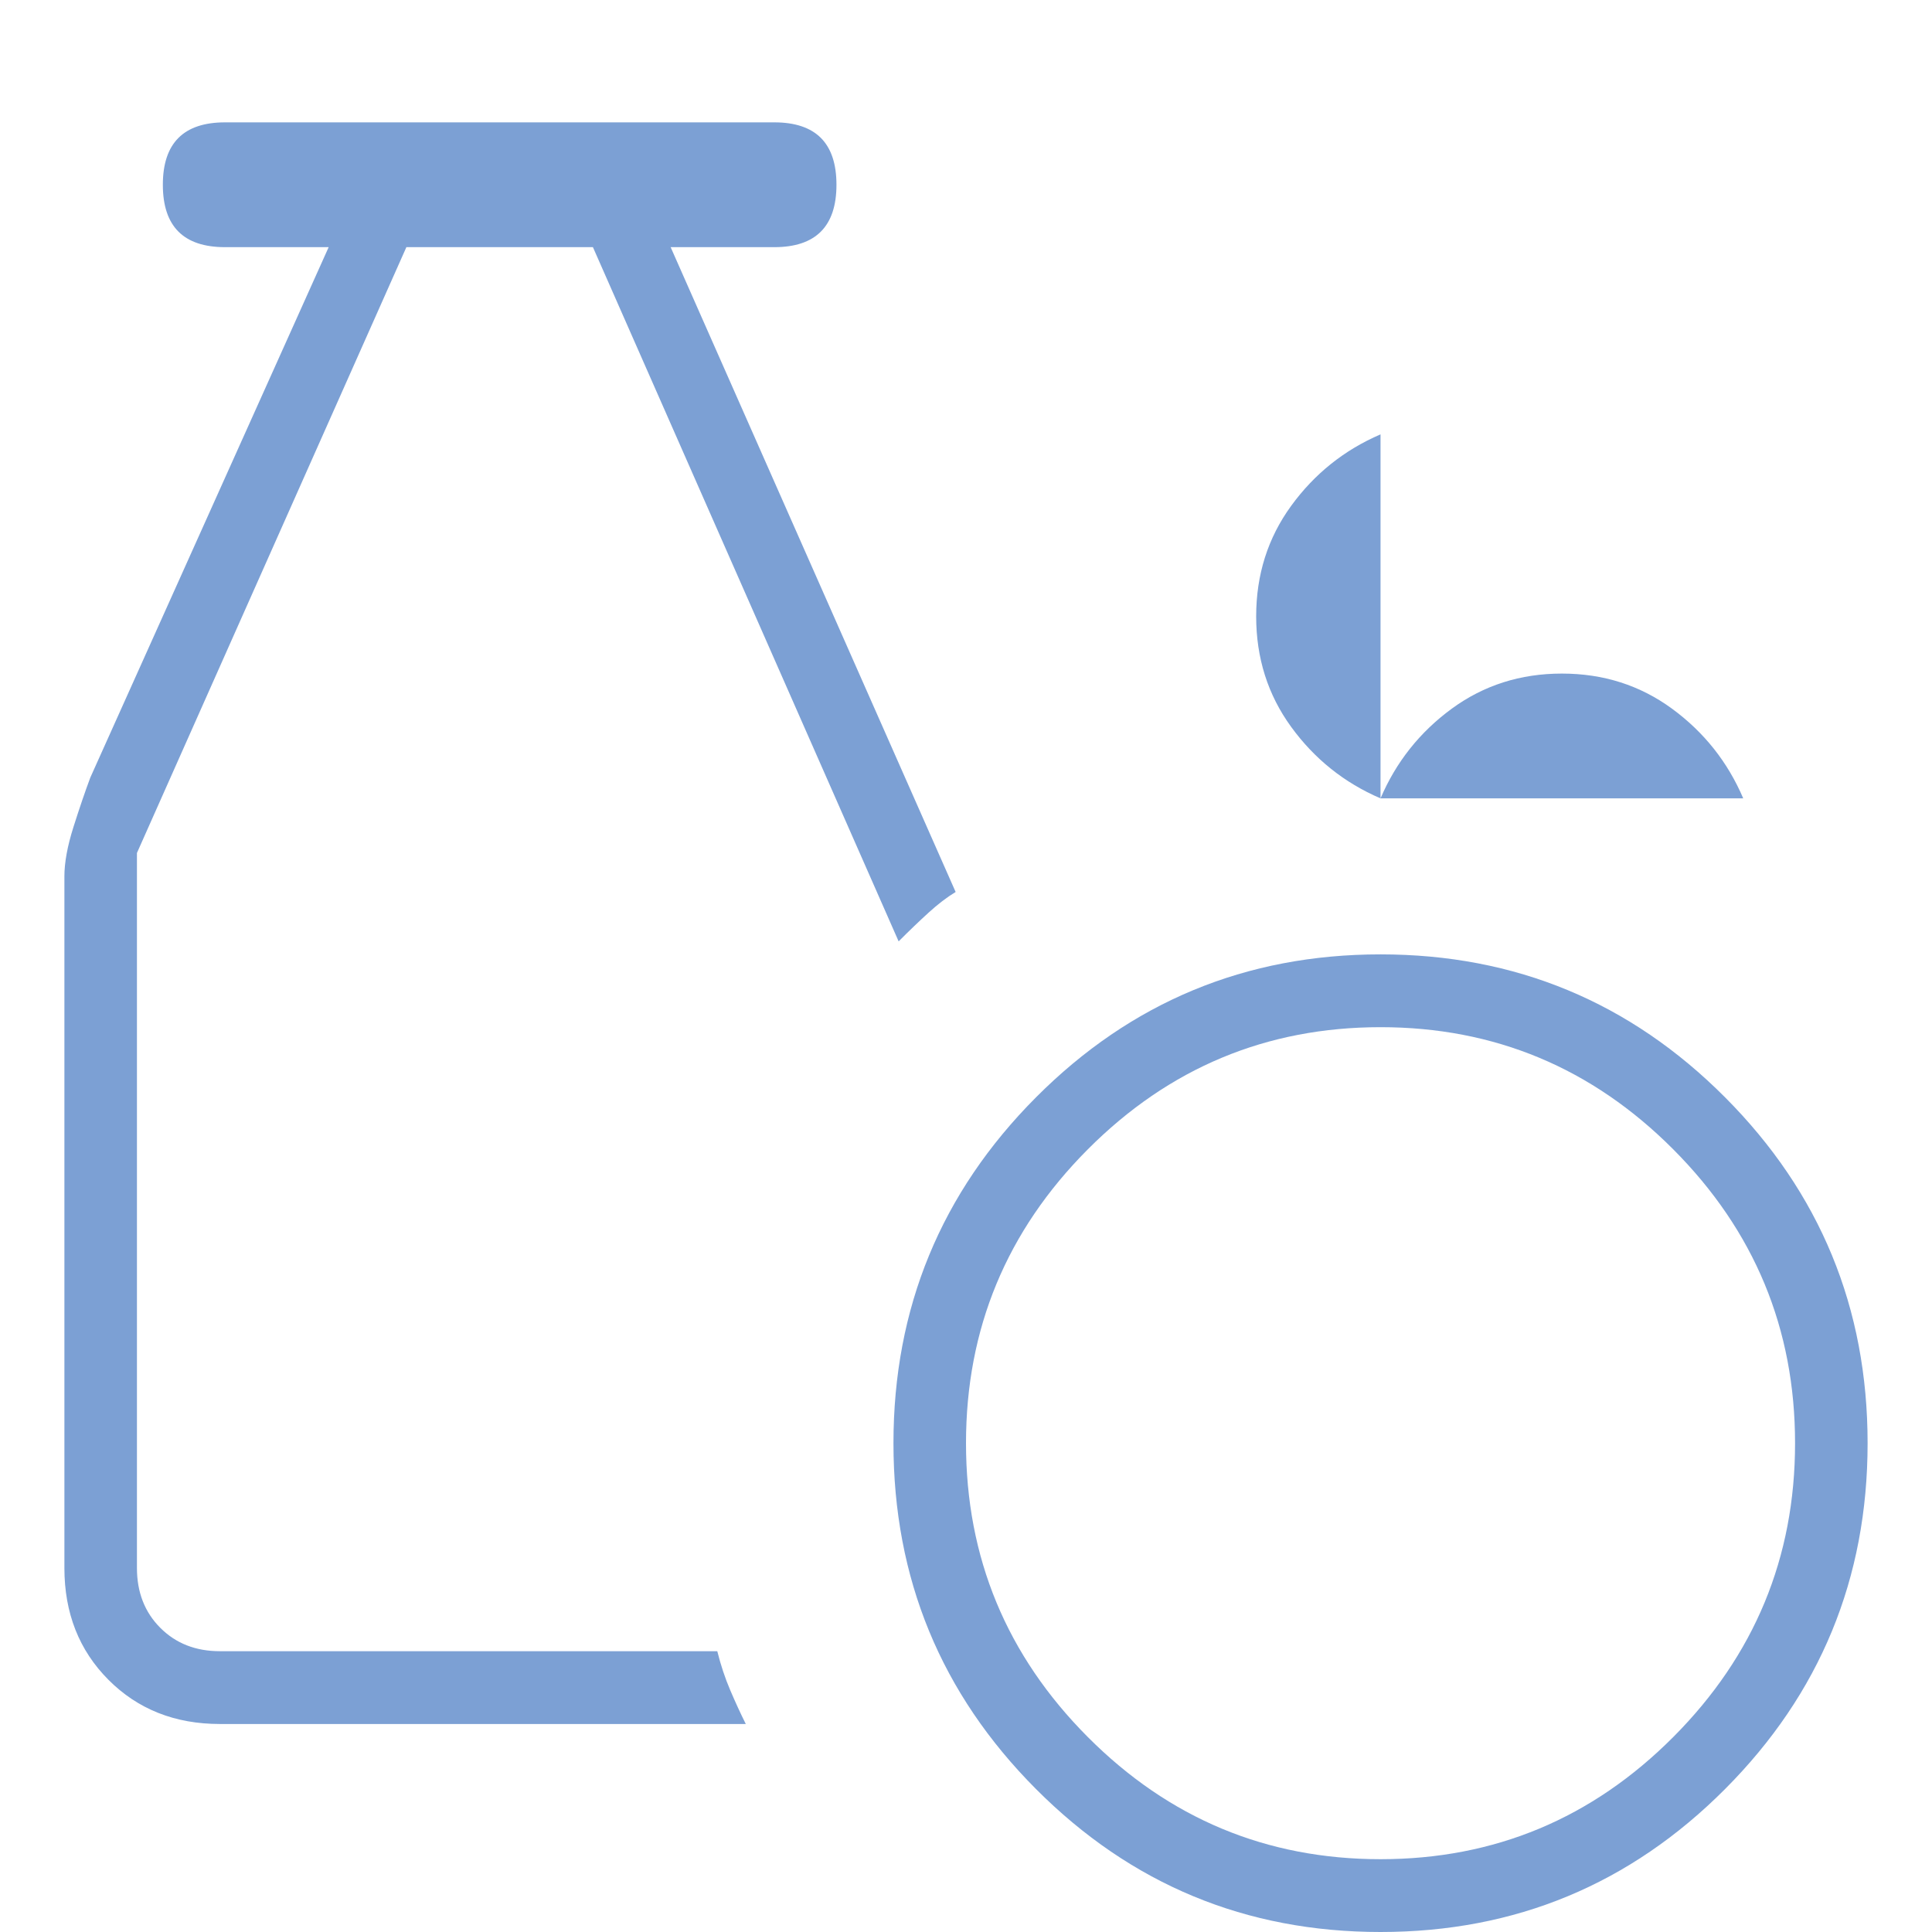 <svg width="300" height="300" viewBox="0 0 300 300" fill="none" xmlns="http://www.w3.org/2000/svg">
<g clip-path="url(#clip0_2976_23818)">
<path d="M214.368 300C193.448 300 175.613 292.598 160.862 277.795C146.111 262.991 138.736 245.092 138.736 224.098C138.736 203.103 146.111 185.205 160.862 170.401C175.613 155.597 193.448 148.195 214.368 148.195C235.287 148.195 253.123 155.597 267.874 170.401C282.625 185.205 290 203.103 290 224.098C290 245.092 282.625 262.991 267.874 277.795C253.123 292.598 235.287 300 214.368 300ZM214.368 288.695C232.069 288.695 247.222 282.37 259.828 269.72C272.433 257.069 278.736 241.862 278.736 224.098C278.736 206.333 272.433 191.126 259.828 178.476C247.222 165.825 232.069 159.5 214.368 159.5C196.667 159.5 181.513 165.825 168.908 178.476C156.303 191.126 150 206.333 150 224.098C150 241.862 156.303 257.069 168.908 269.72C181.513 282.37 196.667 288.695 214.368 288.695ZM34.138 267.701C27.165 267.701 21.398 265.413 16.839 260.838C12.28 256.262 10 250.475 10 243.477V136.083C10 133.93 10.469 131.373 11.408 128.412C12.347 125.452 13.218 122.895 14.023 120.741L51.035 38.379H34.943C31.724 38.379 29.31 37.572 27.701 35.957C26.092 34.342 25.287 31.919 25.287 28.69C25.287 25.46 26.092 23.037 27.701 21.422C29.31 19.808 31.724 19 34.943 19H120.23C123.448 19 125.862 19.808 127.471 21.422C129.08 23.037 129.885 25.46 129.885 28.69C129.885 31.919 129.08 34.342 127.471 35.957C125.862 37.572 123.448 38.379 120.23 38.379H104.138L148.391 138.506C147.05 139.313 145.642 140.39 144.167 141.736C142.692 143.081 141.149 144.562 139.54 146.177L92.069 38.379H63.103L21.264 132.45V243.477C21.264 247.245 22.471 250.341 24.885 252.763C27.299 255.185 30.383 256.397 34.138 256.397H111.379C111.916 258.55 112.586 260.568 113.391 262.453C114.195 264.337 115 266.086 115.805 267.701H34.138ZM214.368 123.971C208.736 121.549 204.109 117.848 200.489 112.869C196.868 107.889 195.057 102.17 195.057 95.71C195.057 89.25 196.868 83.53 200.489 78.551C204.109 73.572 208.736 69.871 214.368 67.448V123.971C216.782 118.319 220.469 113.676 225.431 110.042C230.393 106.409 236.092 104.592 242.529 104.592C248.966 104.592 254.665 106.409 259.626 110.042C264.588 113.676 268.276 118.319 270.69 123.971H214.368Z" fill="#7CA0D4"/>
</g>
<defs>
<clipPath id="clip0_2976_23818">
<rect width="300" height="300" fill="white"/>
</clipPath>
</defs>
</svg>
